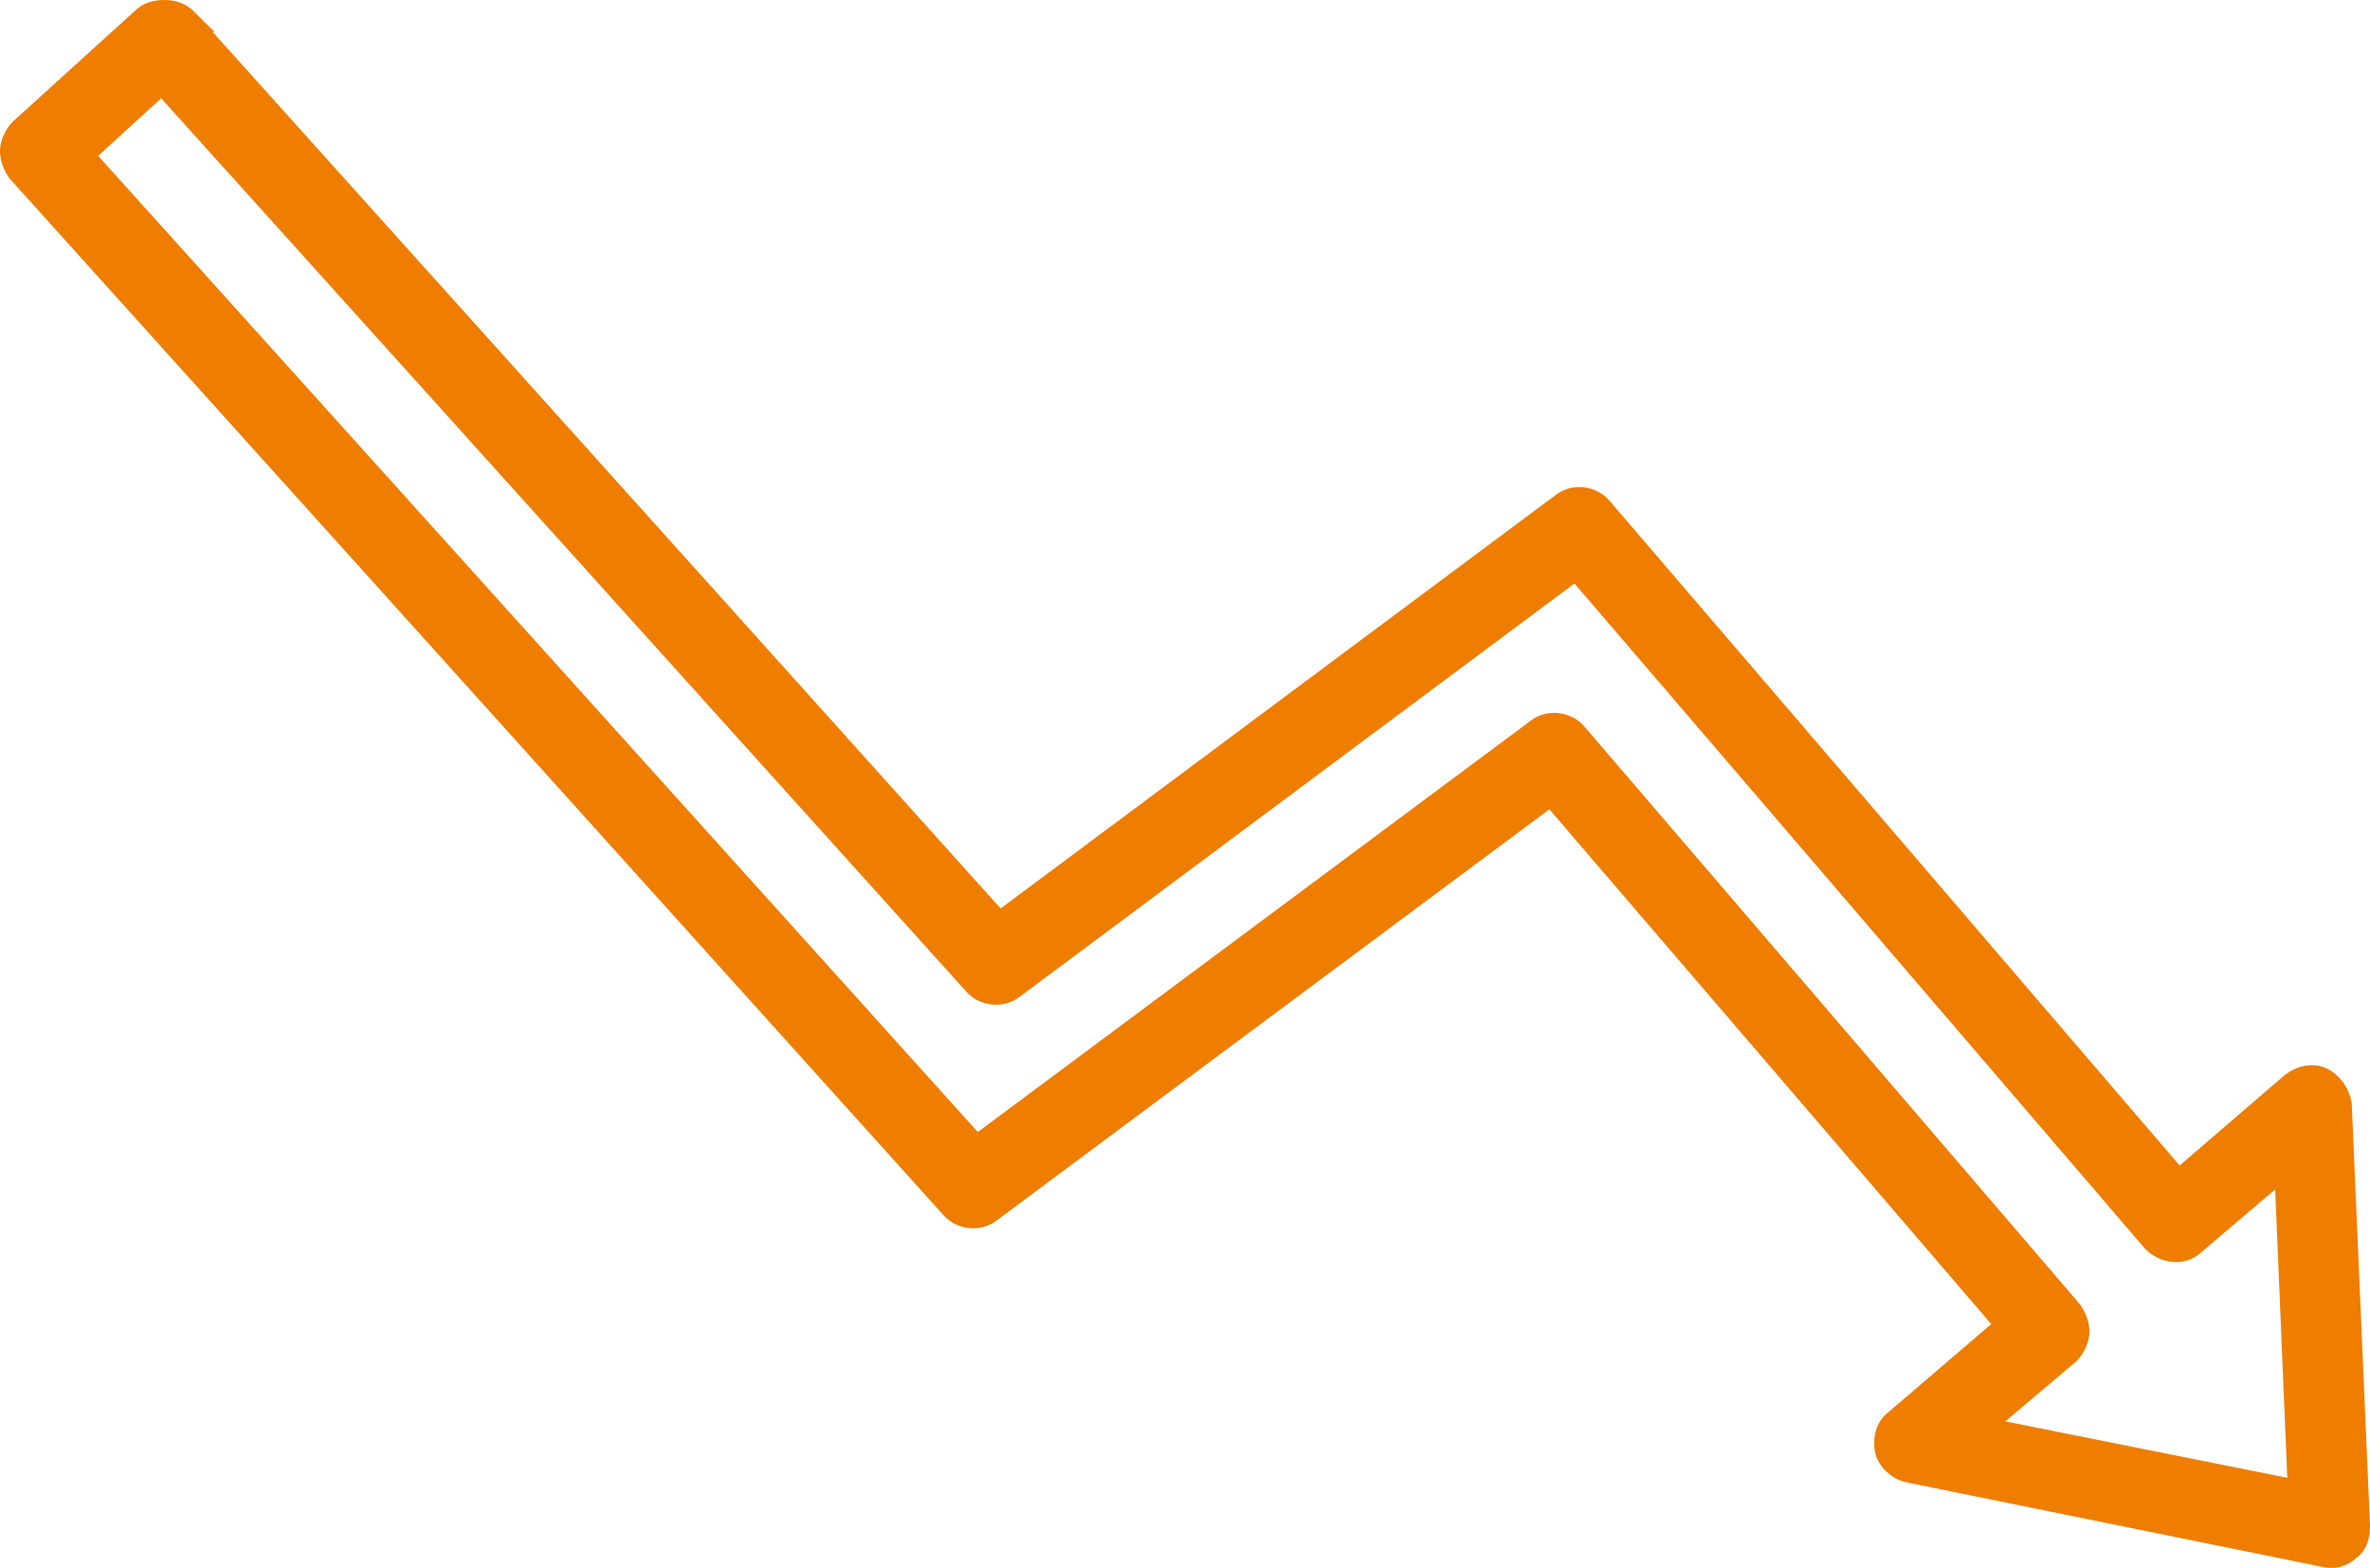 <?xml version="1.0" encoding="UTF-8"?>
<svg xmlns="http://www.w3.org/2000/svg" id="Ebene_2" data-name="Ebene 2" viewBox="0 0 103.9 68.74">
  <defs>
    <style>
      .cls-1 {
        fill: #ef7d00;
        stroke: #ef7d00;
        stroke-miterlimit: 10;
      }
    </style>
  </defs>
  <g id="Ebene_1-2" data-name="Ebene 1">
    <path class="cls-1" d="M8.2.9l35.6,39.6,24.7-18.4c.5-.4,1.3-.3,1.7.2l25.3,29.5,5-4.3c.4-.3.9-.4,1.3-.2.4.2.7.6.8,1.1l.8,18.5c0,.4-.1.8-.4,1-.3.3-.7.4-1.1.3l-18.2-3.7c-.5-.1-.9-.5-1-.9-.1-.5,0-1,.4-1.3l4.9-4.2-20-23.3-24.6,18.3c-.5.4-1.3.3-1.7-.2L.8,7.5c-.2-.3-.3-.6-.3-.9s.2-.7.4-.9L6.3.8c.2-.2.5-.3.9-.3.4,0,.7.1,1,.4ZM42.8,50.3l24.6-18.3c.5-.4,1.3-.3,1.7.2l21.7,25.3c.2.3.3.6.3.9s-.2.7-.4.9l-3.9,3.3,14,2.8-.6-14.3-4,3.4c-.5.5-1.3.4-1.8-.1l-25.3-29.5-24.7,18.4c-.5.4-1.3.3-1.7-.2L7.1,3.6l-3.5,3.2,39.2,43.5Z"></path>
  </g>
</svg>
